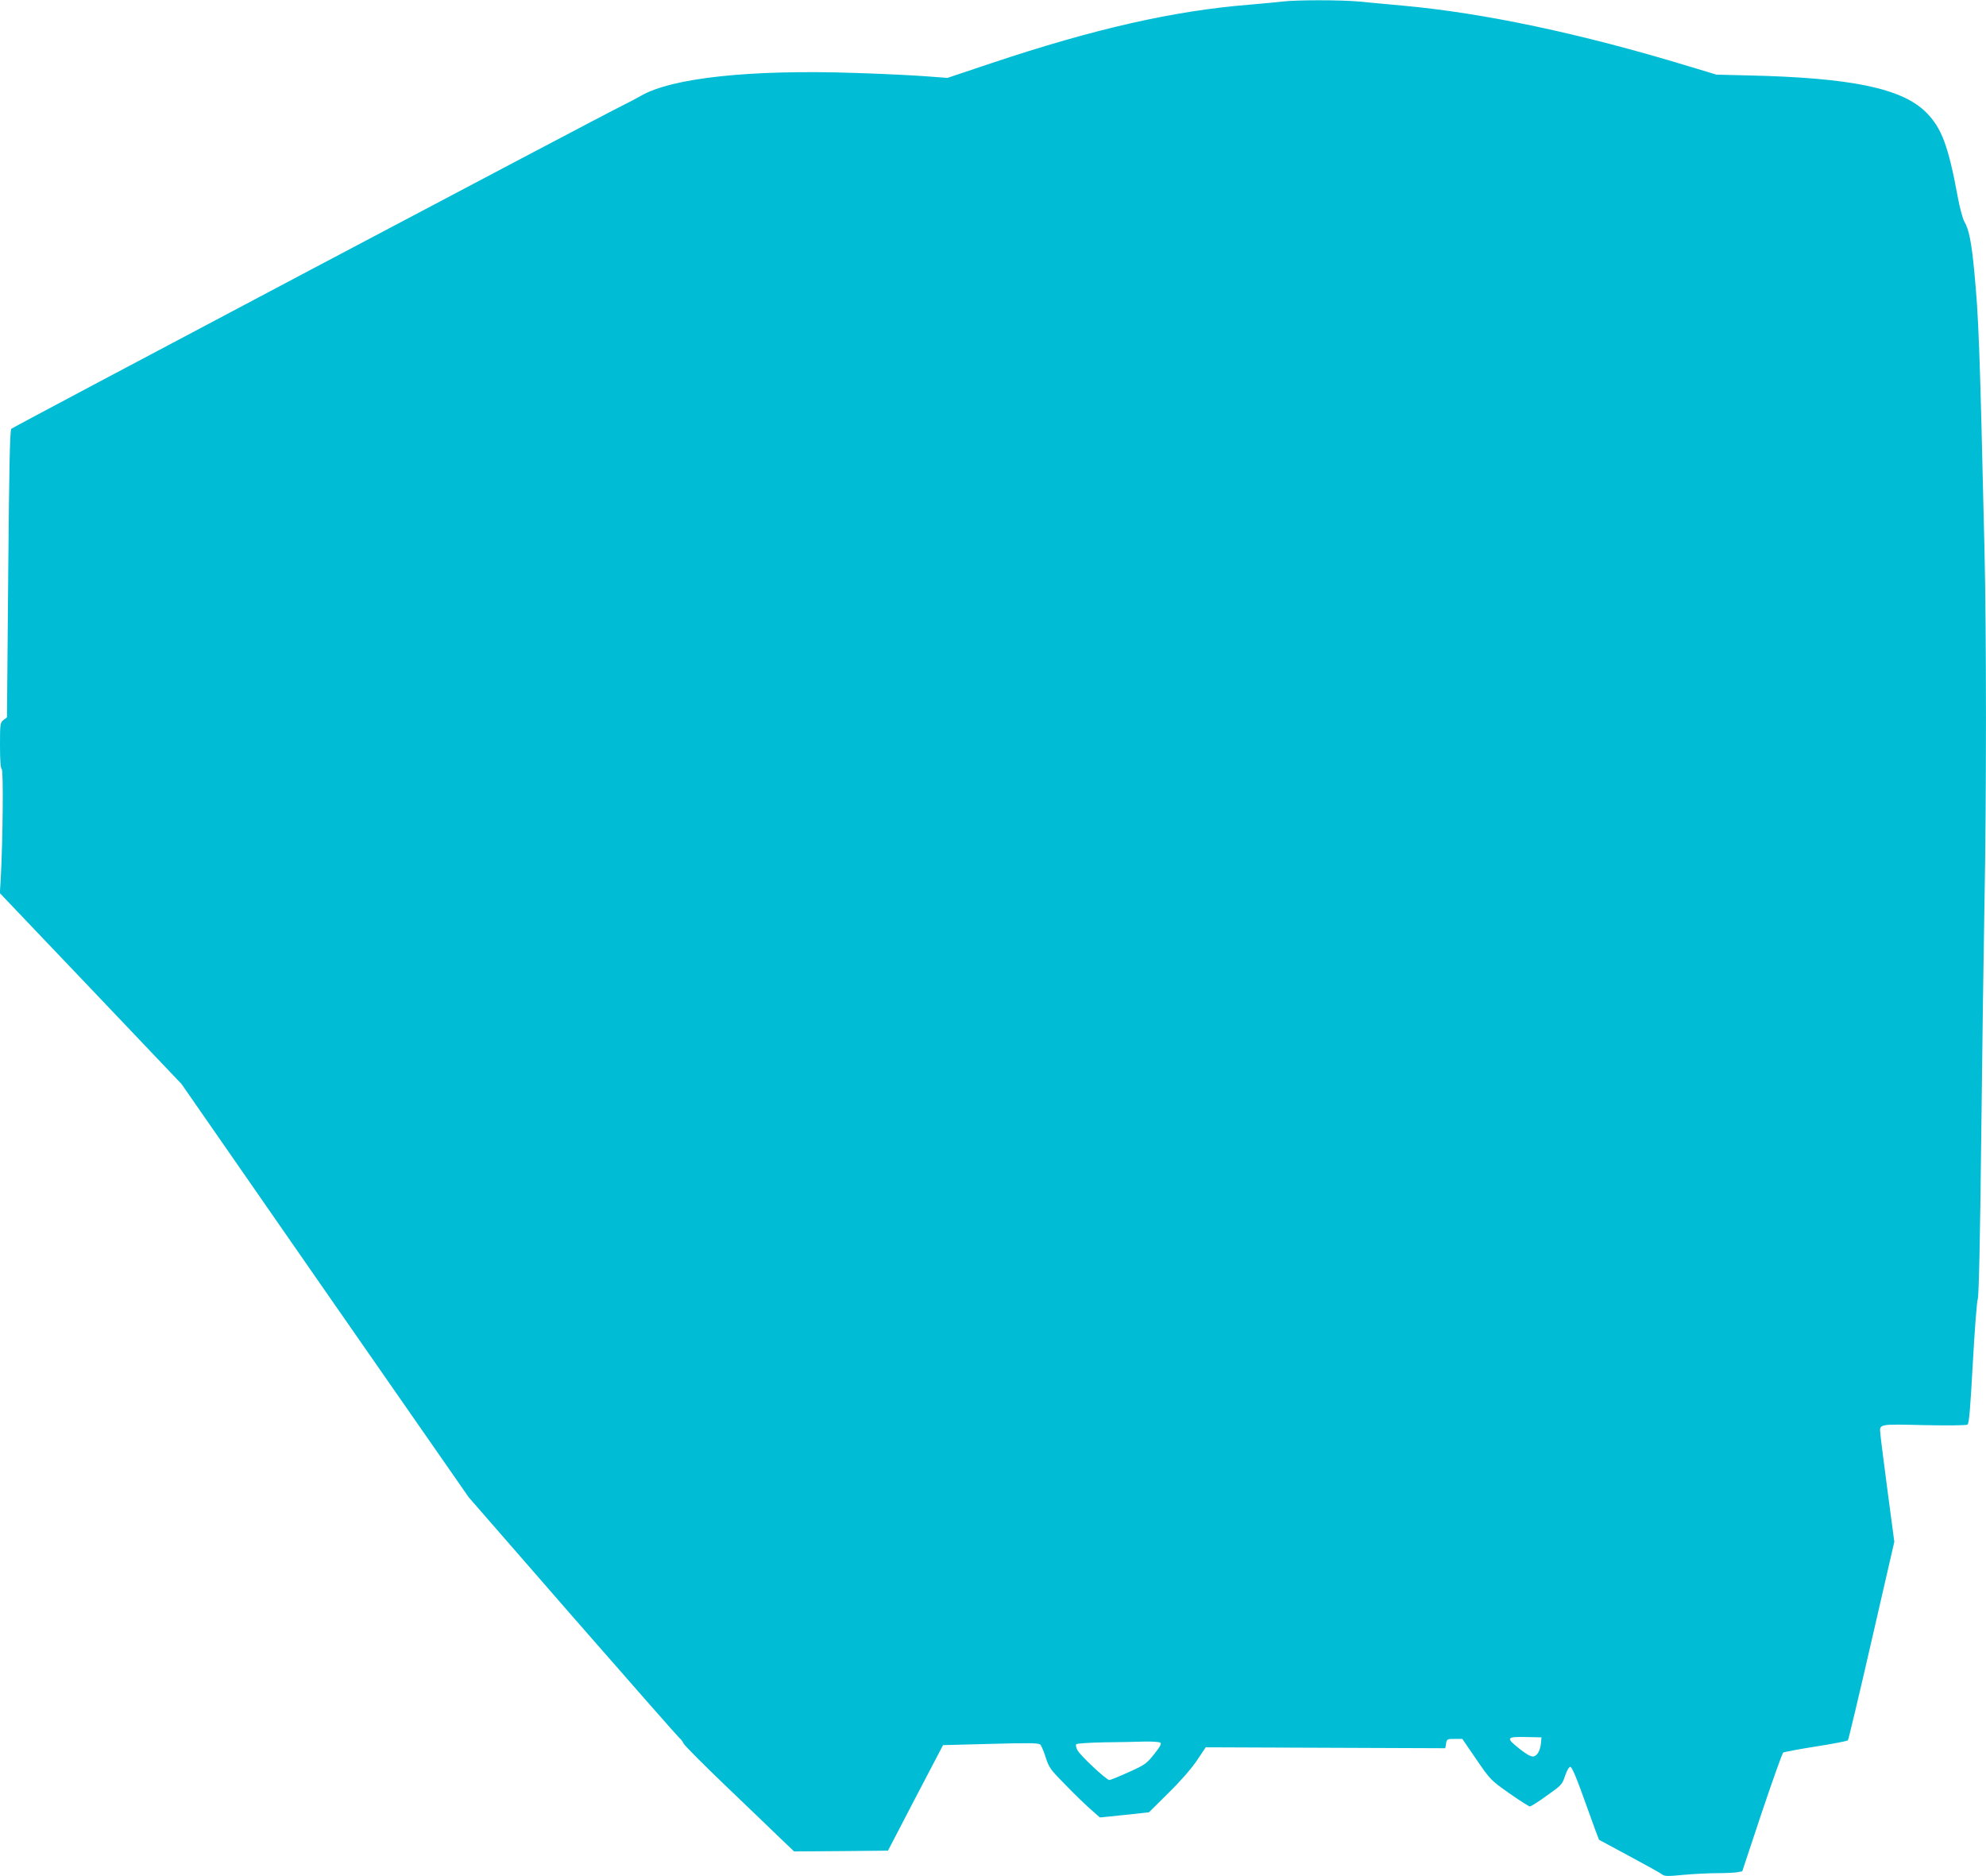 <?xml version="1.0" standalone="no"?>
<!DOCTYPE svg PUBLIC "-//W3C//DTD SVG 20010904//EN"
 "http://www.w3.org/TR/2001/REC-SVG-20010904/DTD/svg10.dtd">
<svg version="1.0" xmlns="http://www.w3.org/2000/svg"
 width="1280pt" height="1209pt" viewBox="0 0 1280 1209"
 preserveAspectRatio="xMidYMid meet">
<g transform="translate(0,1209) scale(0.1,-0.1)"
fill="#00bcd4" stroke="none">
<path d="M8265 12080 c-33 -4 -127 -13 -210 -20 -490 -39 -1004 -156 -1665
-377 l-284 -95 -146 11 c-80 6 -282 16 -450 21 -674 23 -1182 -32 -1380 -148
-25 -14 -79 -43 -120 -63 -153 -75 -3925 -2070 -3937 -2082 -9 -9 -14 -231
-20 -936 l-8 -923 -23 -18 c-21 -17 -22 -25 -22 -164 0 -98 4 -147 11 -152 12
-7 7 -458 -6 -704 l-6 -95 586 -615 585 -615 925 -1332 926 -1331 670 -769
c369 -422 678 -774 687 -781 9 -7 21 -22 27 -35 5 -13 129 -137 275 -277 146
-140 304 -291 351 -337 l87 -83 302 2 303 3 177 340 178 340 307 8 c251 7 310
6 320 -5 7 -7 23 -44 35 -83 21 -65 30 -78 129 -178 58 -60 132 -131 163 -158
l57 -50 158 16 158 17 123 122 c76 74 147 155 184 209 l59 88 772 -3 772 -3 5
30 c5 29 8 30 55 30 l50 0 91 -133 c90 -131 92 -133 211 -217 67 -47 127 -85
133 -85 7 0 57 31 110 70 94 66 99 72 117 127 12 34 25 58 34 58 9 0 36 -60
77 -175 35 -96 73 -202 85 -235 l23 -60 195 -105 c108 -58 204 -111 213 -119
13 -11 37 -12 135 -2 66 6 164 11 219 11 55 0 113 3 130 6 l31 6 126 379 c70
208 132 382 138 386 7 4 101 22 210 39 109 17 202 35 207 40 4 5 73 295 153
644 l146 635 -44 332 c-24 183 -45 347 -46 365 -6 63 -13 62 280 55 149 -3
273 -2 281 3 11 7 18 88 35 397 12 213 26 399 32 413 7 16 15 394 22 1020 6
547 16 1231 21 1520 13 685 13 1753 0 2300 -31 1321 -37 1482 -66 1785 -17
181 -34 267 -63 316 -11 19 -29 86 -41 149 -62 338 -105 455 -206 556 -155
155 -482 223 -1145 238 l-206 5 -179 54 c-694 211 -1323 344 -1846 391 -95 9
-220 20 -278 26 -119 11 -405 11 -495 0z m1667 -11219 c-4 -50 -24 -86 -50
-89 -15 -2 -43 13 -87 48 -93 74 -89 80 50 77 l90 -2 -3 -34z m-2454 0 c10 -6
0 -24 -39 -74 -49 -61 -59 -69 -164 -116 -62 -28 -118 -51 -125 -51 -19 0
-189 159 -206 193 -9 16 -12 33 -7 38 5 5 85 10 178 12 94 1 211 3 260 5 50 1
96 -2 103 -7z"/>
</g>
</svg>
